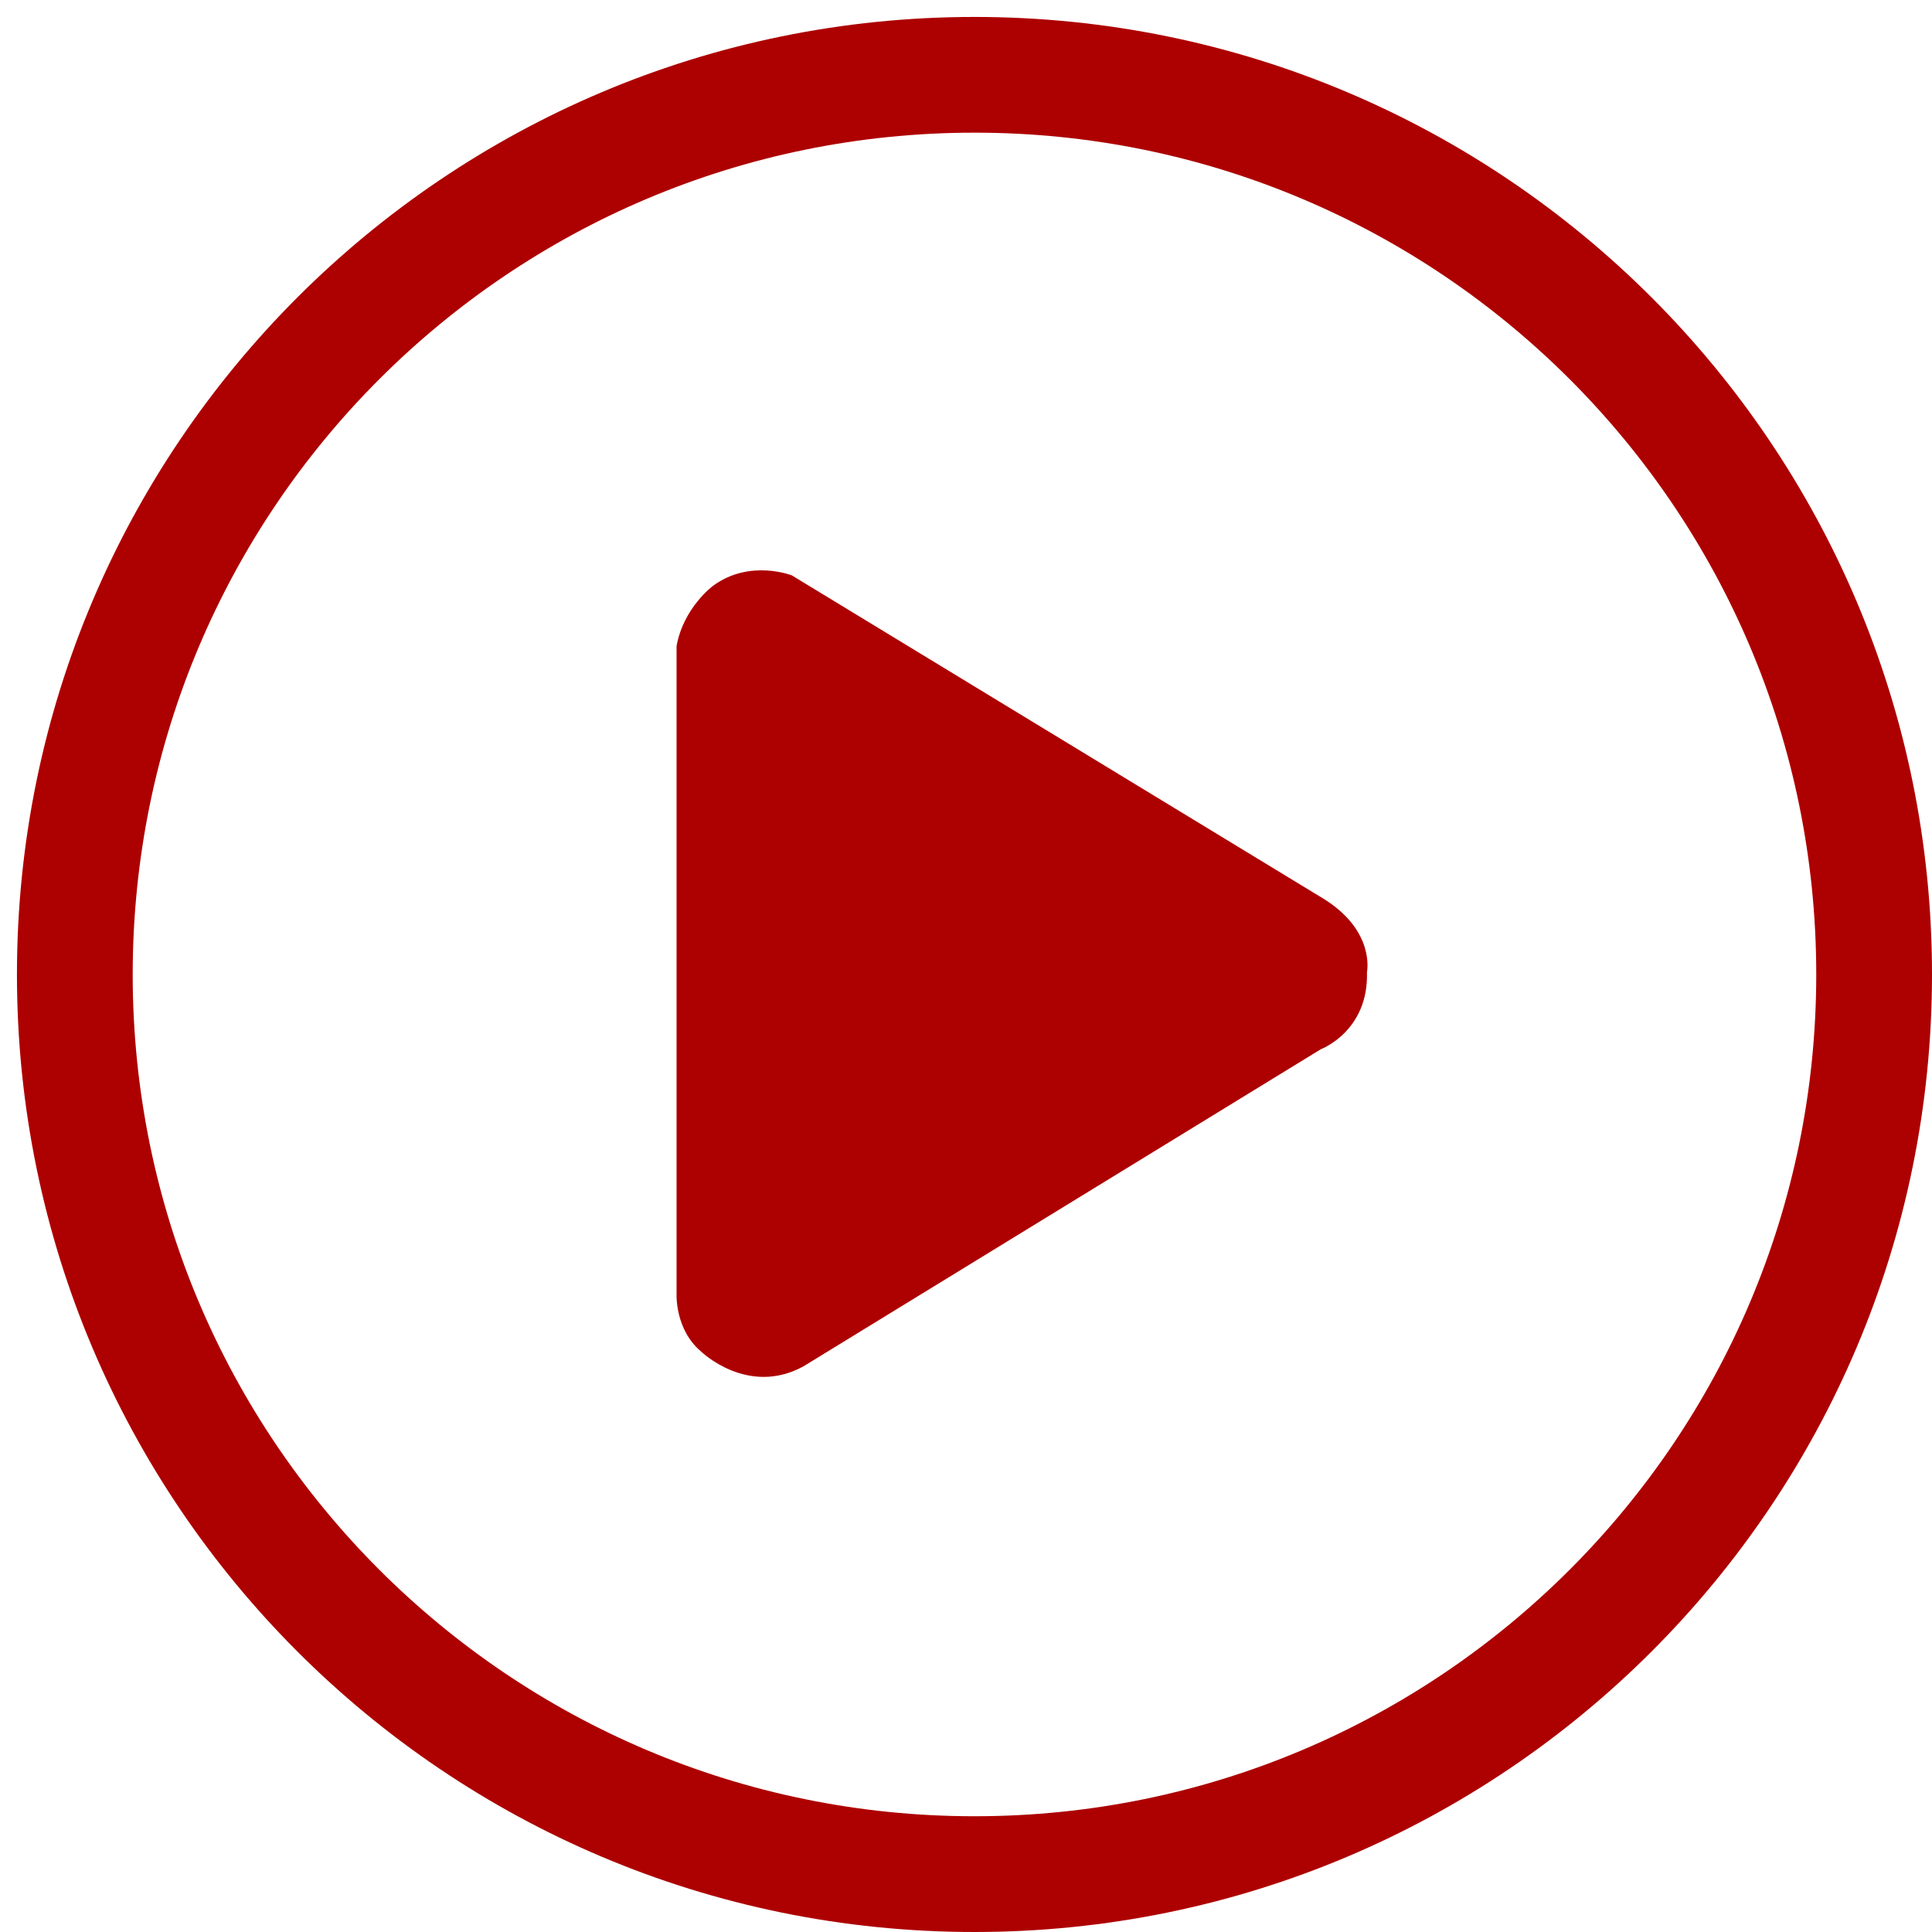 <svg xmlns="http://www.w3.org/2000/svg" xml:space="preserve" width="57" height="57"><path fill="#AD0000" fill-rule="evenodd" d="M28.75.5C13.148.5.5 13.147.5 28.75.5 44.352 13.148 57 28.75 57S57 44.352 57 28.75C57 13.147 44.352.5 28.75.5zm0 53.085c-13.716 0-24.835-11.119-24.835-24.835 0-13.717 11.119-24.836 24.835-24.836 13.716 0 24.835 11.119 24.835 24.836 0 13.716-11.119 24.835-24.835 24.835z" clip-rule="evenodd"/><path fill="#AD0000" fill-rule="evenodd" d="m39.057 26.521-15.693-9.544s-1.24-.493-2.327.306c0 0-.872.64-1.076 1.777v19.135s-.045 1.03.719 1.676c0 0 1.375 1.341 3.023.441l15.268-9.358s1.41-.526 1.359-2.275c0 0 .254-1.206-1.273-2.158z" clip-rule="evenodd"/></svg>